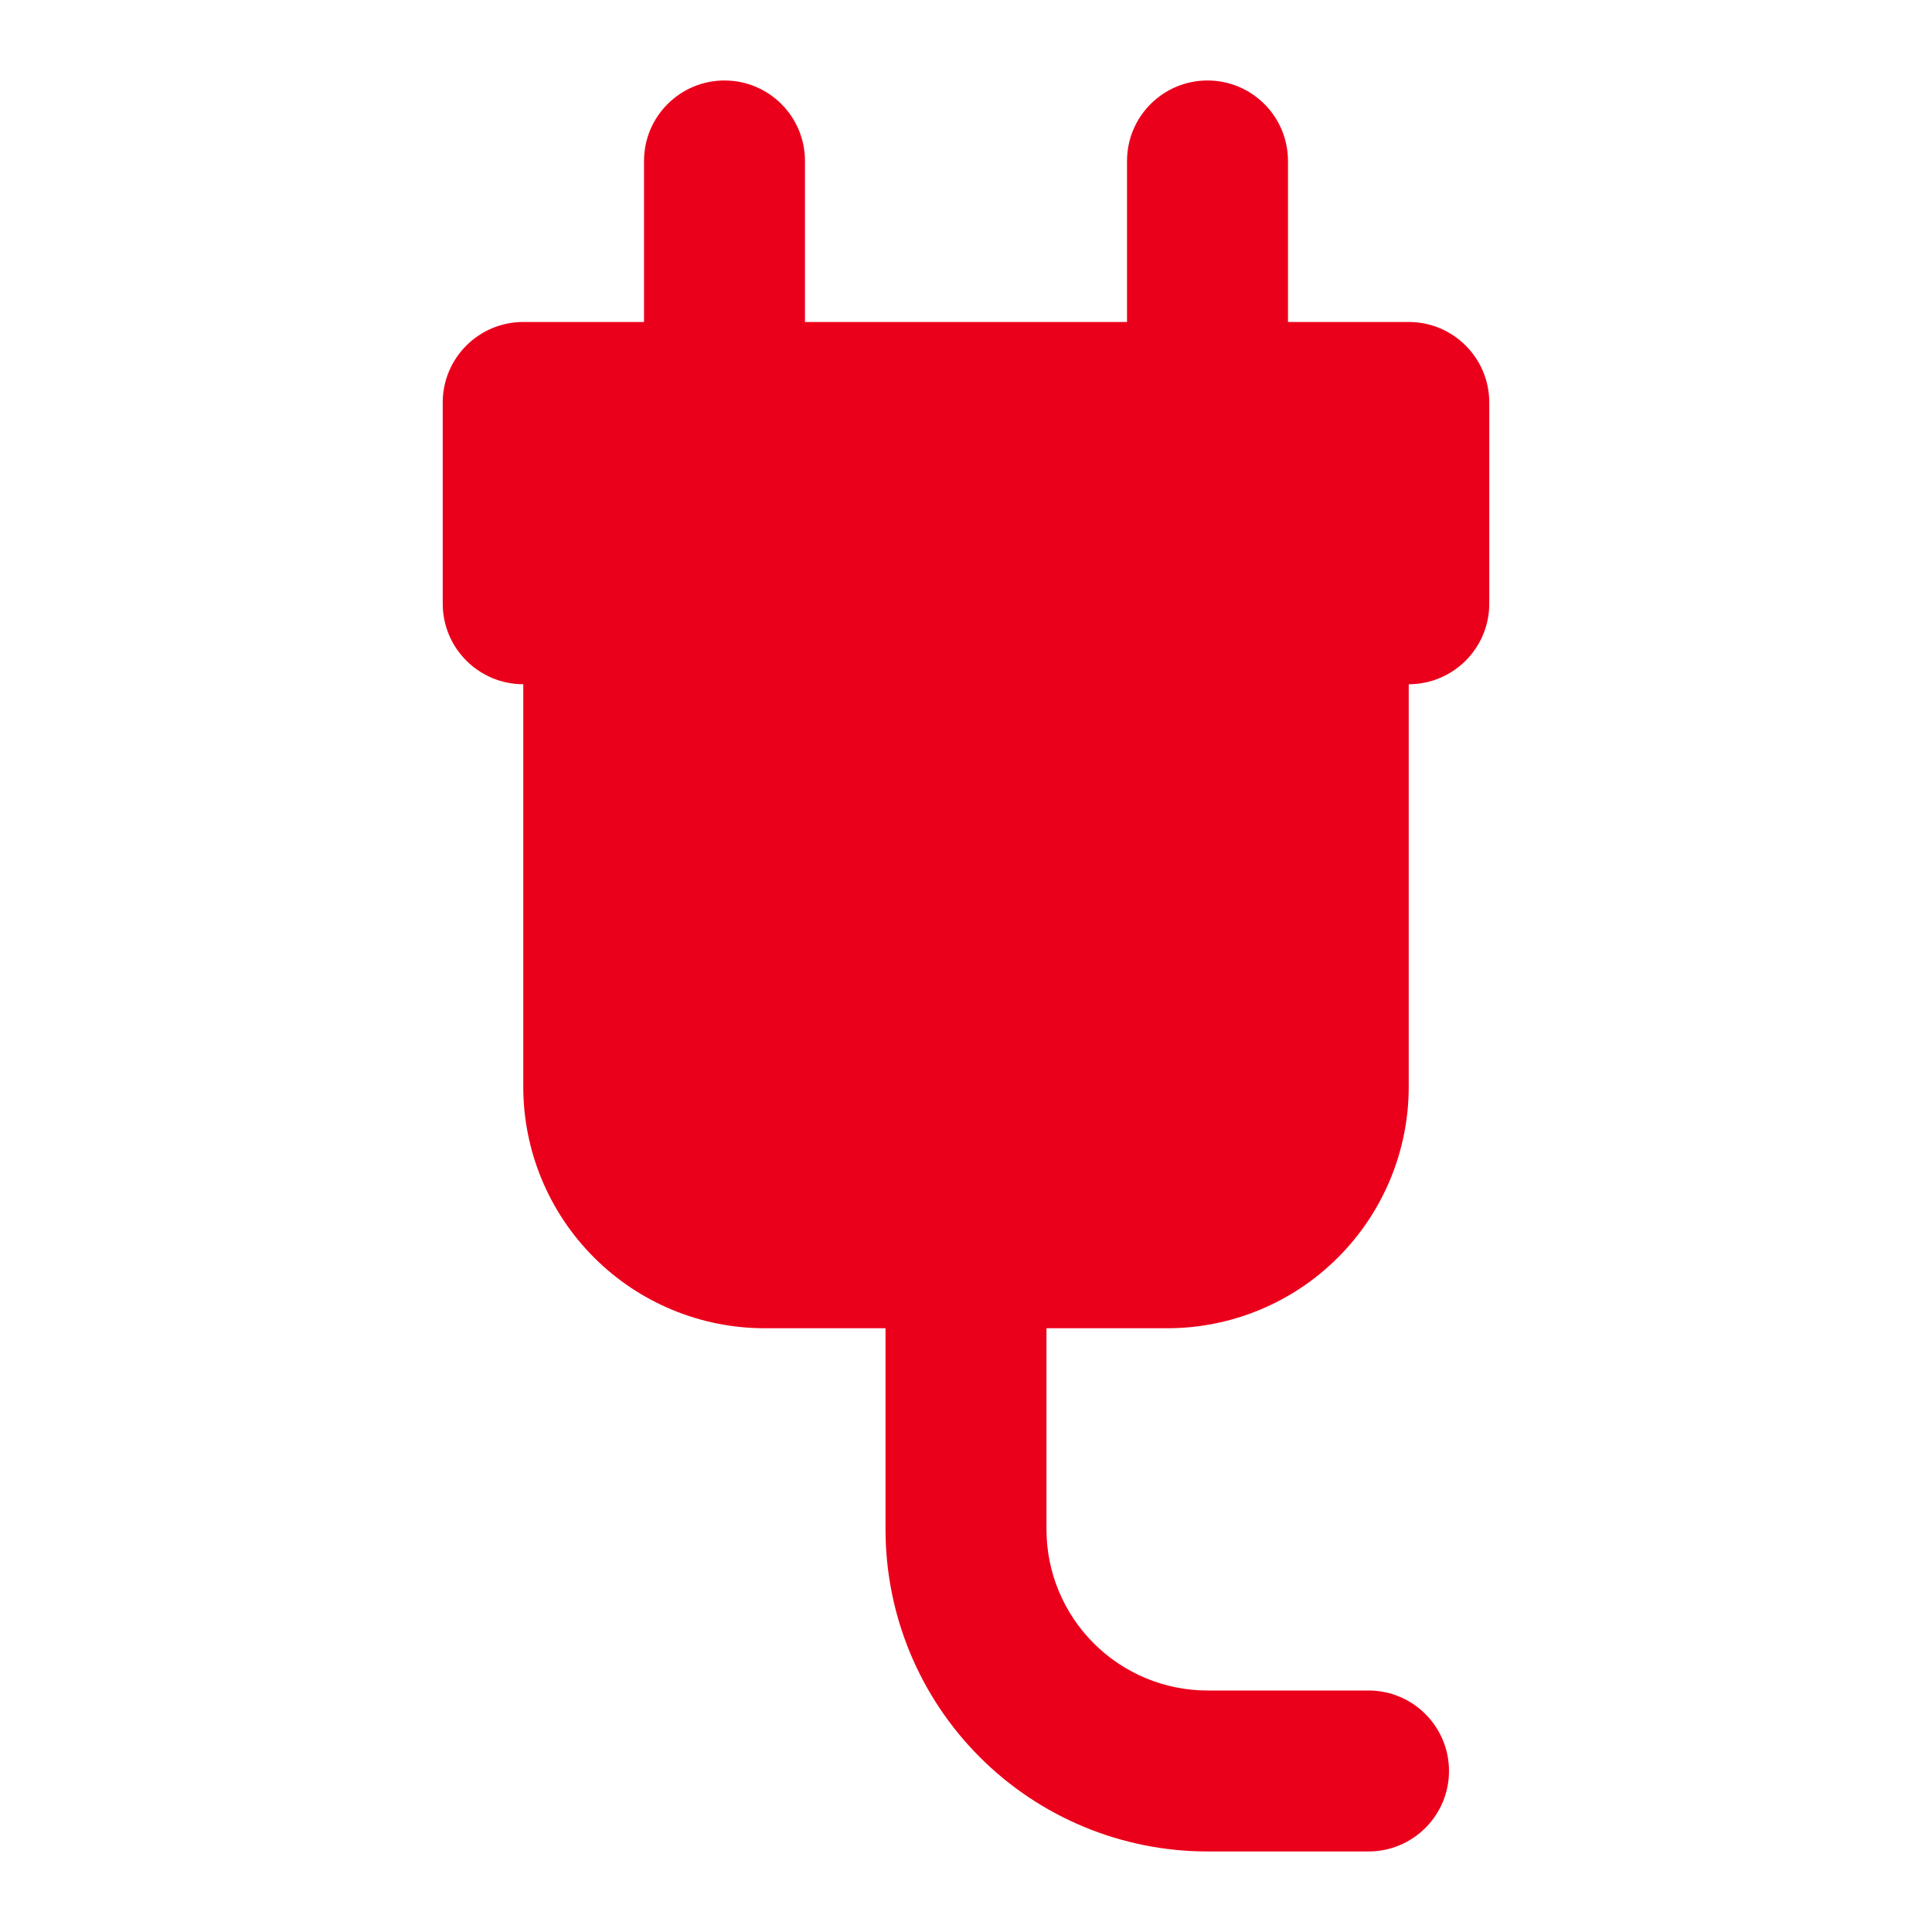 <svg width="32" height="32" viewBox="0 0 32 32" fill="none" xmlns="http://www.w3.org/2000/svg">
<g clip-path="url(#clip0_5077_28843)">
<path fill-rule="evenodd" clip-rule="evenodd" d="M8.667 11.333V18C8.667 19.061 9.088 20.078 9.839 20.828C10.588 21.578 11.605 22 12.667 22H19.333C20.395 22 21.412 21.578 22.161 20.828C22.912 20.078 23.333 19.061 23.333 18V11.333C24.069 11.333 24.667 10.736 24.667 9.999V6.666C24.667 5.93 24.069 5.333 23.333 5.333H8.667C7.931 5.333 7.333 5.93 7.333 6.666V9.999C7.333 10.736 7.931 11.333 8.667 11.333Z" fill="#EB001B"/>
<path fill-rule="evenodd" clip-rule="evenodd" d="M13.333 6.666V2.666C13.333 1.93 12.736 1.333 12 1.333C11.264 1.333 10.667 1.93 10.667 2.666V6.666C10.667 7.402 11.264 7.999 12 7.999C12.736 7.999 13.333 7.402 13.333 6.666Z" fill="#EB001B"/>
<path fill-rule="evenodd" clip-rule="evenodd" d="M21.333 6.666V2.666C21.333 1.93 20.736 1.333 20 1.333C19.264 1.333 18.667 1.93 18.667 2.666V6.666C18.667 7.402 19.264 7.999 20 7.999C20.736 7.999 21.333 7.402 21.333 6.666Z" fill="#EB001B"/>
<path fill-rule="evenodd" clip-rule="evenodd" d="M14.667 20.666V25.333C14.667 26.747 15.228 28.104 16.229 29.104C17.229 30.105 18.585 30.666 20 30.666H22.667C23.403 30.666 24 30.069 24 29.333C24 28.597 23.403 28 22.667 28H20C19.293 28 18.615 27.718 18.115 27.218C17.615 26.718 17.333 26.04 17.333 25.333C17.333 23.061 17.333 20.666 17.333 20.666C17.333 19.93 16.736 19.333 16 19.333C15.264 19.333 14.667 19.93 14.667 20.666Z" fill="#EB001B"/>
</g>
<defs>
<clipPath id="clip0_5077_28843">
<rect width="32" height="32" fill="white"/>
</clipPath>
</defs>
</svg>

